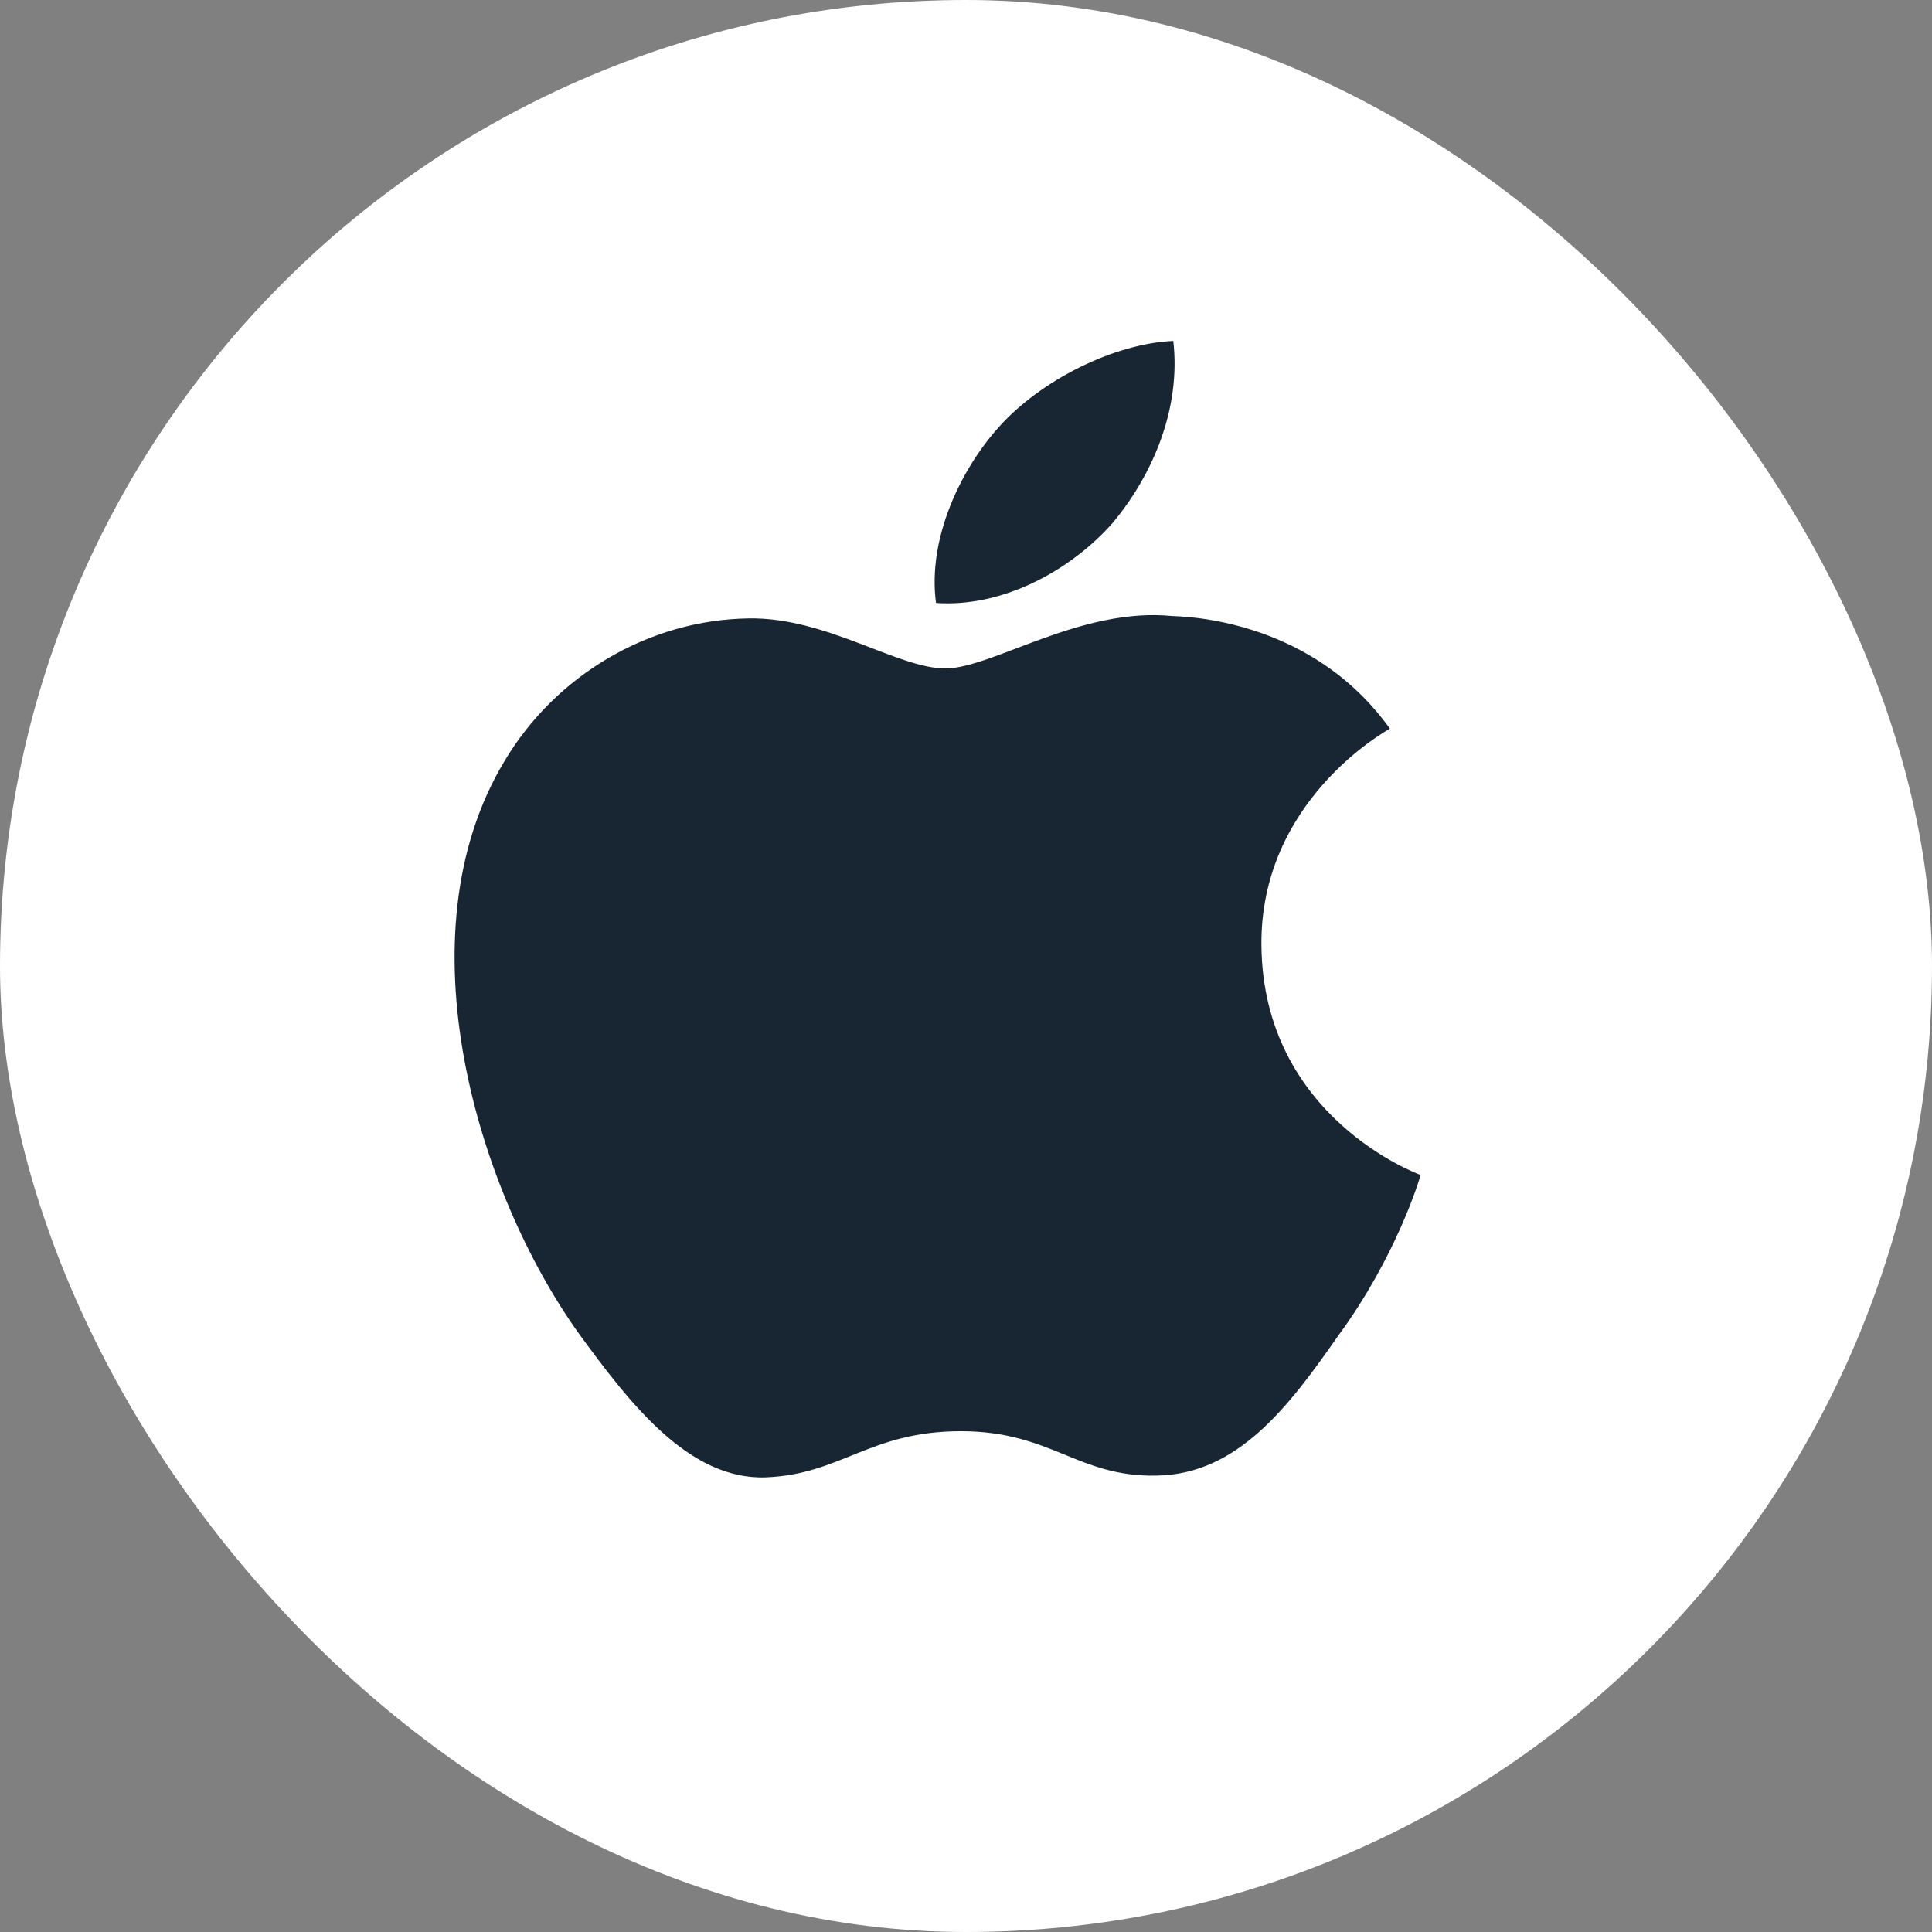 <?xml version="1.0" encoding="UTF-8"?> <svg xmlns="http://www.w3.org/2000/svg" width="34" height="34" viewBox="0 0 34 34" fill="none"><rect x="0" y="0" width="34" height="34" fill="#808080" stroke="none"/> <rect width="34" height="34" rx="17" fill="white"></rect> <path d="M22.199 16.636C22.175 14.109 24.36 12.88 24.46 12.823C23.223 11.096 21.305 10.86 20.63 10.841C19.019 10.679 17.457 11.764 16.636 11.764C15.799 11.764 14.535 10.857 13.173 10.883C11.42 10.909 9.781 11.88 8.881 13.389C7.025 16.464 8.41 20.984 10.188 23.47C11.077 24.687 12.117 26.047 13.477 25.999C14.808 25.946 15.305 25.187 16.911 25.187C18.503 25.187 18.969 25.999 20.357 25.968C21.785 25.946 22.685 24.745 23.543 23.517C24.571 22.121 24.984 20.747 25 20.677C24.966 20.666 22.226 19.664 22.199 16.636Z" fill="#182633"></path> <path d="M19.578 9.206C20.294 8.349 20.784 7.183 20.648 6C19.612 6.044 18.316 6.686 17.57 7.524C16.91 8.262 16.32 9.473 16.472 10.611C17.636 10.694 18.831 10.049 19.578 9.206Z" fill="#182633"></path> </svg> 